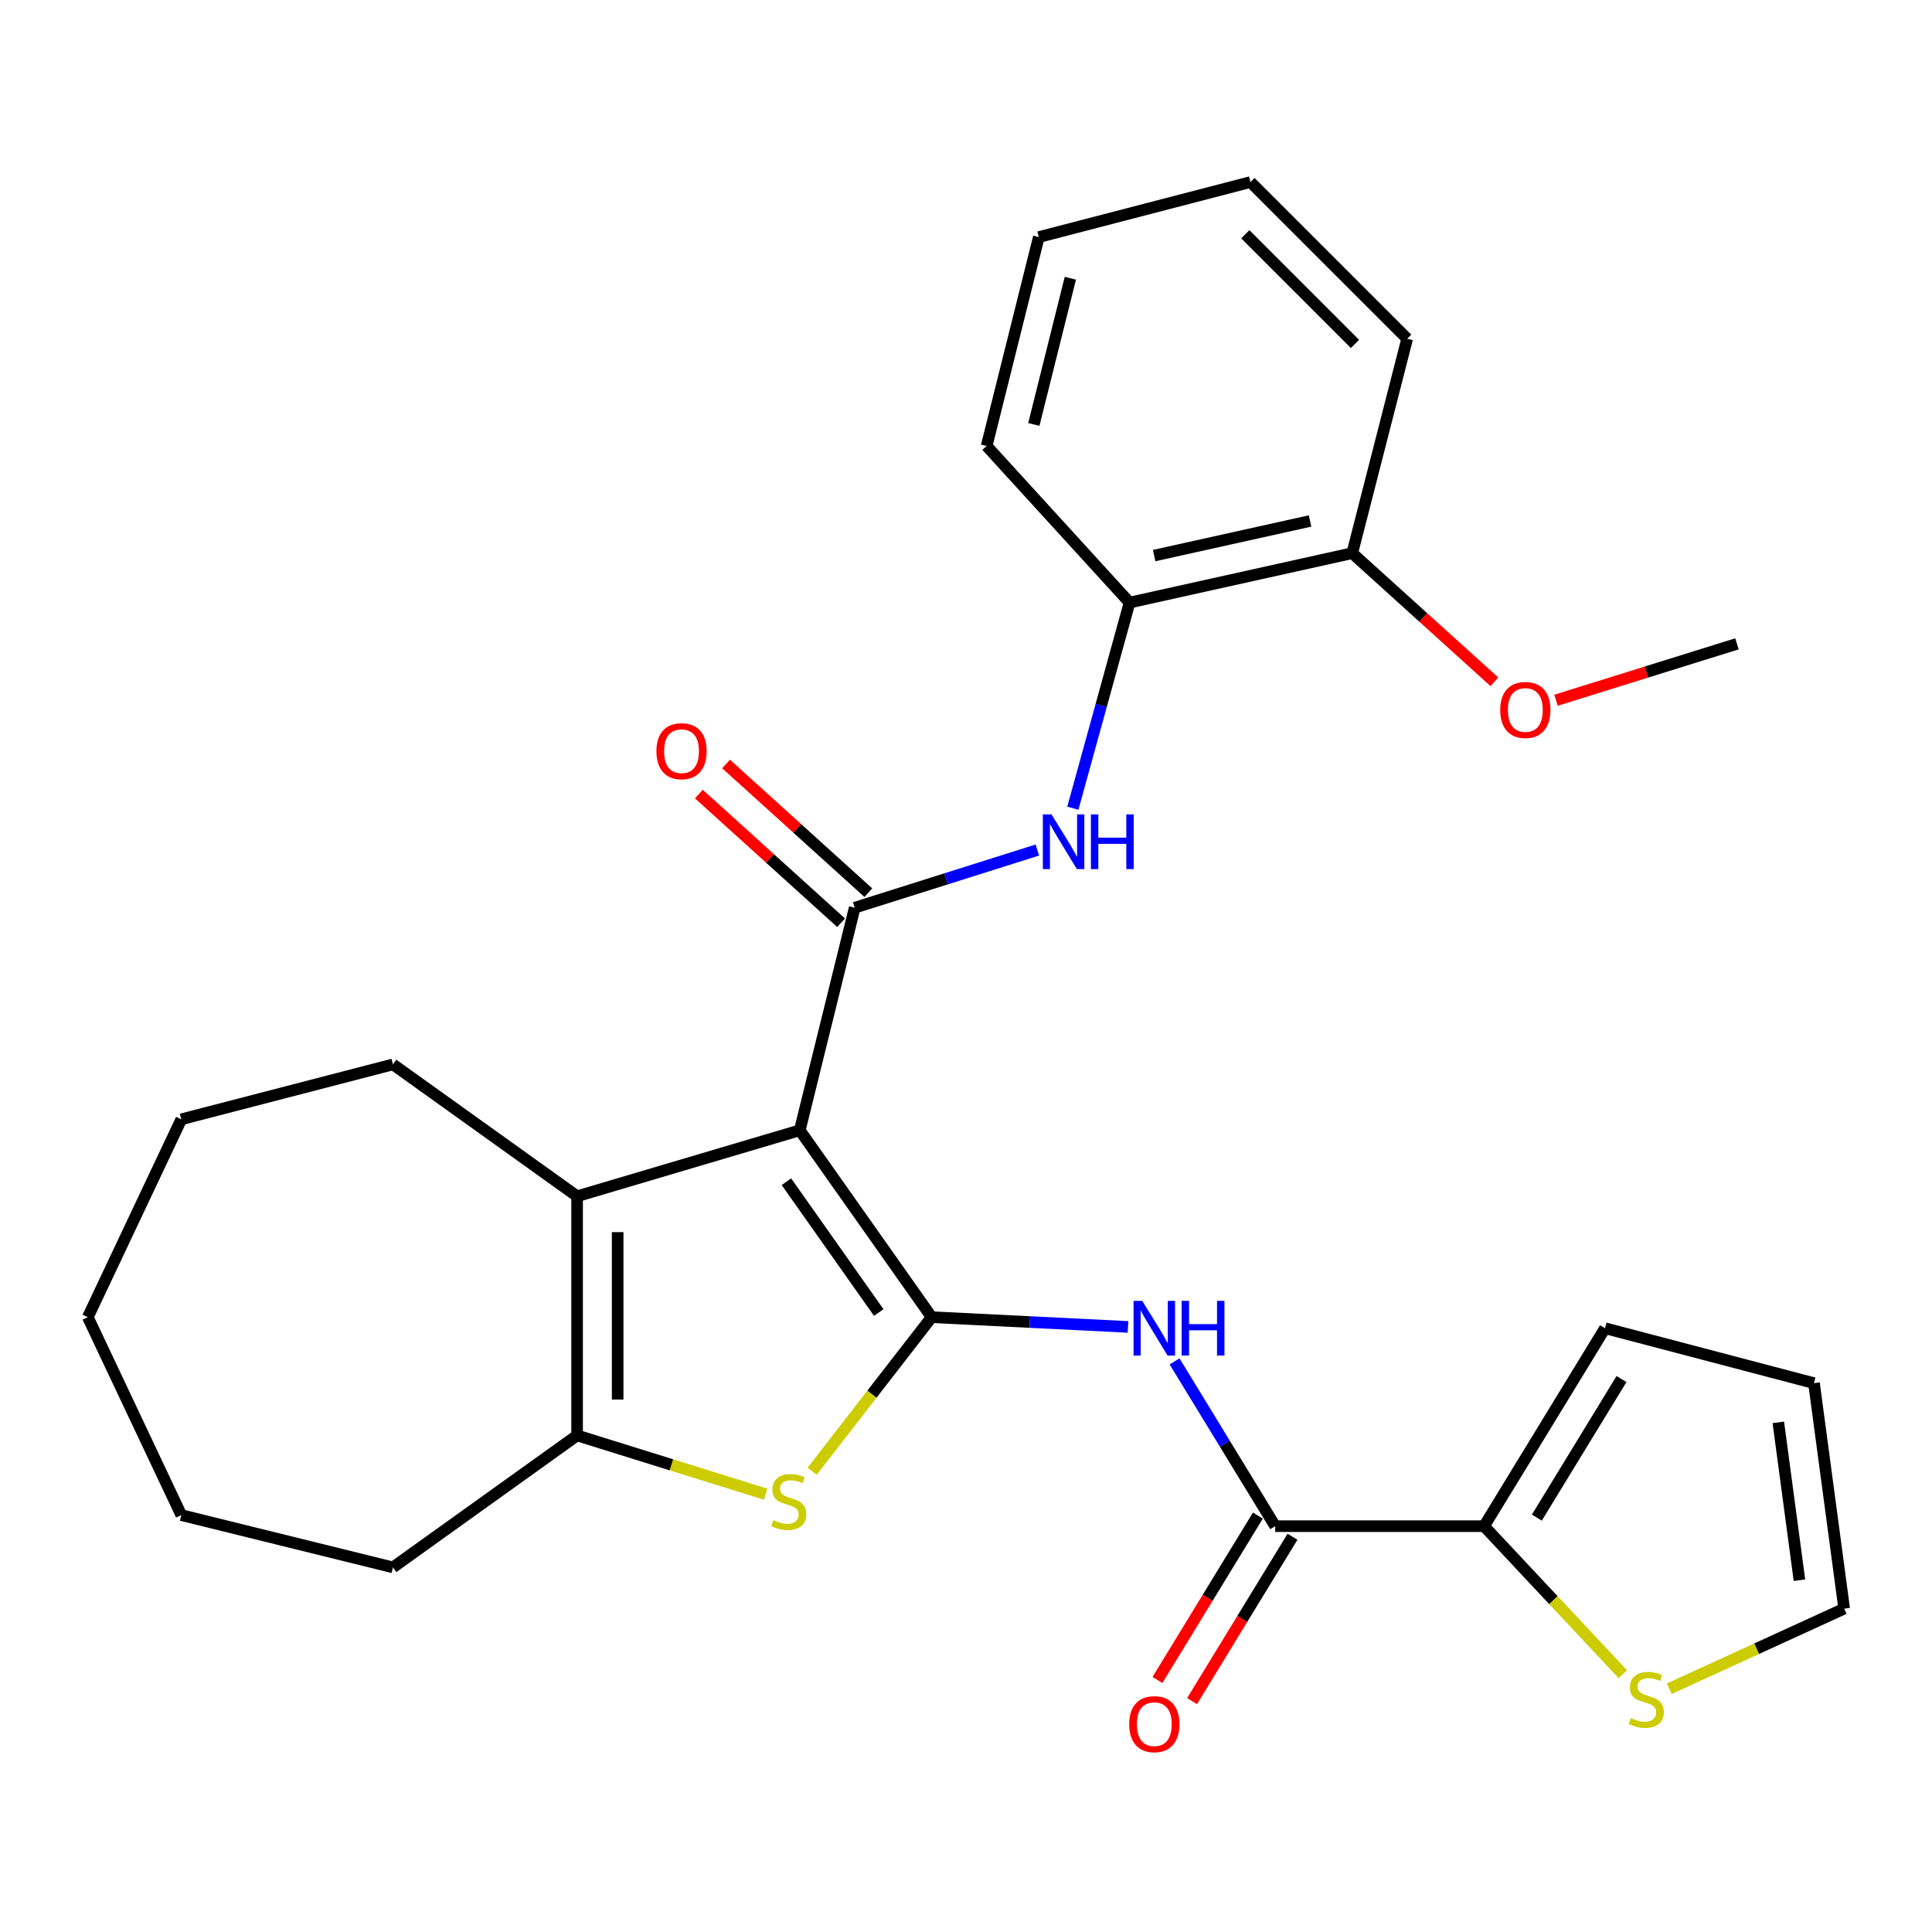 <?xml version='1.0' encoding='iso-8859-1'?>
<svg version='1.1' baseProfile='full'
              xmlns='http://www.w3.org/2000/svg'
                      xmlns:rdkit='http://www.rdkit.org/xml'
                      xmlns:xlink='http://www.w3.org/1999/xlink'
                  xml:space='preserve'
width='1000px' height='1000px' viewBox='0 0 1000 1000'>
<!-- END OF HEADER -->
<rect style='opacity:1.0;fill:#FFFFFF;stroke:none' width='1000' height='1000' x='0' y='0'> </rect>
<path class='bond-0' d='M 413.961,585.033 L 482.225,681.766' style='fill:none;fill-rule:evenodd;stroke:#000000;stroke-width:6px;stroke-linecap:butt;stroke-linejoin:miter;stroke-opacity:1' />
<path class='bond-0' d='M 407.048,611.647 L 454.833,679.361' style='fill:none;fill-rule:evenodd;stroke:#000000;stroke-width:6px;stroke-linecap:butt;stroke-linejoin:miter;stroke-opacity:1' />
<path class='bond-1' d='M 413.961,585.033 L 442.396,469.825' style='fill:none;fill-rule:evenodd;stroke:#000000;stroke-width:6px;stroke-linecap:butt;stroke-linejoin:miter;stroke-opacity:1' />
<path class='bond-3' d='M 413.961,585.033 L 298.707,619.182' style='fill:none;fill-rule:evenodd;stroke:#000000;stroke-width:6px;stroke-linecap:butt;stroke-linejoin:miter;stroke-opacity:1' />
<path class='bond-2' d='M 482.225,681.766 L 451.29,721.647' style='fill:none;fill-rule:evenodd;stroke:#000000;stroke-width:6px;stroke-linecap:butt;stroke-linejoin:miter;stroke-opacity:1' />
<path class='bond-2' d='M 451.29,721.647 L 420.355,761.528' style='fill:none;fill-rule:evenodd;stroke:#CCCC00;stroke-width:6px;stroke-linecap:butt;stroke-linejoin:miter;stroke-opacity:1' />
<path class='bond-4' d='M 482.225,681.766 L 533.035,684.286' style='fill:none;fill-rule:evenodd;stroke:#000000;stroke-width:6px;stroke-linecap:butt;stroke-linejoin:miter;stroke-opacity:1' />
<path class='bond-4' d='M 533.035,684.286 L 583.844,686.806' style='fill:none;fill-rule:evenodd;stroke:#0000FF;stroke-width:6px;stroke-linecap:butt;stroke-linejoin:miter;stroke-opacity:1' />
<path class='bond-7' d='M 442.396,469.825 L 489.667,454.899' style='fill:none;fill-rule:evenodd;stroke:#000000;stroke-width:6px;stroke-linecap:butt;stroke-linejoin:miter;stroke-opacity:1' />
<path class='bond-7' d='M 489.667,454.899 L 536.938,439.973' style='fill:none;fill-rule:evenodd;stroke:#0000FF;stroke-width:6px;stroke-linecap:butt;stroke-linejoin:miter;stroke-opacity:1' />
<path class='bond-11' d='M 449.438,462.041 L 412.628,428.741' style='fill:none;fill-rule:evenodd;stroke:#000000;stroke-width:6px;stroke-linecap:butt;stroke-linejoin:miter;stroke-opacity:1' />
<path class='bond-11' d='M 412.628,428.741 L 375.817,395.441' style='fill:none;fill-rule:evenodd;stroke:#FF0000;stroke-width:6px;stroke-linecap:butt;stroke-linejoin:miter;stroke-opacity:1' />
<path class='bond-11' d='M 435.354,477.609 L 398.544,444.309' style='fill:none;fill-rule:evenodd;stroke:#000000;stroke-width:6px;stroke-linecap:butt;stroke-linejoin:miter;stroke-opacity:1' />
<path class='bond-11' d='M 398.544,444.309 L 361.734,411.01' style='fill:none;fill-rule:evenodd;stroke:#FF0000;stroke-width:6px;stroke-linecap:butt;stroke-linejoin:miter;stroke-opacity:1' />
<path class='bond-28' d='M 396.309,773.399 L 347.508,758.187' style='fill:none;fill-rule:evenodd;stroke:#CCCC00;stroke-width:6px;stroke-linecap:butt;stroke-linejoin:miter;stroke-opacity:1' />
<path class='bond-28' d='M 347.508,758.187 L 298.707,742.974' style='fill:none;fill-rule:evenodd;stroke:#000000;stroke-width:6px;stroke-linecap:butt;stroke-linejoin:miter;stroke-opacity:1' />
<path class='bond-5' d='M 298.707,619.182 L 298.707,742.974' style='fill:none;fill-rule:evenodd;stroke:#000000;stroke-width:6px;stroke-linecap:butt;stroke-linejoin:miter;stroke-opacity:1' />
<path class='bond-5' d='M 319.7,637.751 L 319.7,724.405' style='fill:none;fill-rule:evenodd;stroke:#000000;stroke-width:6px;stroke-linecap:butt;stroke-linejoin:miter;stroke-opacity:1' />
<path class='bond-17' d='M 298.707,619.182 L 203.396,550.93' style='fill:none;fill-rule:evenodd;stroke:#000000;stroke-width:6px;stroke-linecap:butt;stroke-linejoin:miter;stroke-opacity:1' />
<path class='bond-6' d='M 607.949,704.643 L 633.995,747.292' style='fill:none;fill-rule:evenodd;stroke:#0000FF;stroke-width:6px;stroke-linecap:butt;stroke-linejoin:miter;stroke-opacity:1' />
<path class='bond-6' d='M 633.995,747.292 L 660.041,789.942' style='fill:none;fill-rule:evenodd;stroke:#000000;stroke-width:6px;stroke-linecap:butt;stroke-linejoin:miter;stroke-opacity:1' />
<path class='bond-18' d='M 298.707,742.974 L 203.396,811.273' style='fill:none;fill-rule:evenodd;stroke:#000000;stroke-width:6px;stroke-linecap:butt;stroke-linejoin:miter;stroke-opacity:1' />
<path class='bond-8' d='M 660.041,789.942 L 768.169,789.942' style='fill:none;fill-rule:evenodd;stroke:#000000;stroke-width:6px;stroke-linecap:butt;stroke-linejoin:miter;stroke-opacity:1' />
<path class='bond-12' d='M 651.084,784.468 L 625.089,827.009' style='fill:none;fill-rule:evenodd;stroke:#000000;stroke-width:6px;stroke-linecap:butt;stroke-linejoin:miter;stroke-opacity:1' />
<path class='bond-12' d='M 625.089,827.009 L 599.095,869.55' style='fill:none;fill-rule:evenodd;stroke:#FF0000;stroke-width:6px;stroke-linecap:butt;stroke-linejoin:miter;stroke-opacity:1' />
<path class='bond-12' d='M 668.998,795.415 L 643.003,837.956' style='fill:none;fill-rule:evenodd;stroke:#000000;stroke-width:6px;stroke-linecap:butt;stroke-linejoin:miter;stroke-opacity:1' />
<path class='bond-12' d='M 643.003,837.956 L 617.009,880.496' style='fill:none;fill-rule:evenodd;stroke:#FF0000;stroke-width:6px;stroke-linecap:butt;stroke-linejoin:miter;stroke-opacity:1' />
<path class='bond-10' d='M 555.305,418.317 L 569.984,365.106' style='fill:none;fill-rule:evenodd;stroke:#0000FF;stroke-width:6px;stroke-linecap:butt;stroke-linejoin:miter;stroke-opacity:1' />
<path class='bond-10' d='M 569.984,365.106 L 584.662,311.895' style='fill:none;fill-rule:evenodd;stroke:#000000;stroke-width:6px;stroke-linecap:butt;stroke-linejoin:miter;stroke-opacity:1' />
<path class='bond-9' d='M 768.169,789.942 L 804.064,828.255' style='fill:none;fill-rule:evenodd;stroke:#000000;stroke-width:6px;stroke-linecap:butt;stroke-linejoin:miter;stroke-opacity:1' />
<path class='bond-9' d='M 804.064,828.255 L 839.959,866.569' style='fill:none;fill-rule:evenodd;stroke:#CCCC00;stroke-width:6px;stroke-linecap:butt;stroke-linejoin:miter;stroke-opacity:1' />
<path class='bond-13' d='M 768.169,789.942 L 830.753,687.481' style='fill:none;fill-rule:evenodd;stroke:#000000;stroke-width:6px;stroke-linecap:butt;stroke-linejoin:miter;stroke-opacity:1' />
<path class='bond-13' d='M 795.473,785.516 L 839.282,713.794' style='fill:none;fill-rule:evenodd;stroke:#000000;stroke-width:6px;stroke-linecap:butt;stroke-linejoin:miter;stroke-opacity:1' />
<path class='bond-14' d='M 864.005,874.089 L 909.275,853.359' style='fill:none;fill-rule:evenodd;stroke:#CCCC00;stroke-width:6px;stroke-linecap:butt;stroke-linejoin:miter;stroke-opacity:1' />
<path class='bond-14' d='M 909.275,853.359 L 954.545,832.628' style='fill:none;fill-rule:evenodd;stroke:#000000;stroke-width:6px;stroke-linecap:butt;stroke-linejoin:miter;stroke-opacity:1' />
<path class='bond-15' d='M 584.662,311.895 L 699.917,286.318' style='fill:none;fill-rule:evenodd;stroke:#000000;stroke-width:6px;stroke-linecap:butt;stroke-linejoin:miter;stroke-opacity:1' />
<path class='bond-15' d='M 597.402,287.563 L 678.081,269.659' style='fill:none;fill-rule:evenodd;stroke:#000000;stroke-width:6px;stroke-linecap:butt;stroke-linejoin:miter;stroke-opacity:1' />
<path class='bond-20' d='M 584.662,311.895 L 510.683,230.836' style='fill:none;fill-rule:evenodd;stroke:#000000;stroke-width:6px;stroke-linecap:butt;stroke-linejoin:miter;stroke-opacity:1' />
<path class='bond-16' d='M 830.753,687.481 L 938.917,715.916' style='fill:none;fill-rule:evenodd;stroke:#000000;stroke-width:6px;stroke-linecap:butt;stroke-linejoin:miter;stroke-opacity:1' />
<path class='bond-31' d='M 954.545,832.628 L 938.917,715.916' style='fill:none;fill-rule:evenodd;stroke:#000000;stroke-width:6px;stroke-linecap:butt;stroke-linejoin:miter;stroke-opacity:1' />
<path class='bond-31' d='M 931.393,817.908 L 920.453,736.209' style='fill:none;fill-rule:evenodd;stroke:#000000;stroke-width:6px;stroke-linecap:butt;stroke-linejoin:miter;stroke-opacity:1' />
<path class='bond-19' d='M 699.917,286.318 L 736.704,319.609' style='fill:none;fill-rule:evenodd;stroke:#000000;stroke-width:6px;stroke-linecap:butt;stroke-linejoin:miter;stroke-opacity:1' />
<path class='bond-19' d='M 736.704,319.609 L 773.492,352.901' style='fill:none;fill-rule:evenodd;stroke:#FF0000;stroke-width:6px;stroke-linecap:butt;stroke-linejoin:miter;stroke-opacity:1' />
<path class='bond-21' d='M 699.917,286.318 L 728.352,175.332' style='fill:none;fill-rule:evenodd;stroke:#000000;stroke-width:6px;stroke-linecap:butt;stroke-linejoin:miter;stroke-opacity:1' />
<path class='bond-23' d='M 203.396,550.93 L 93.845,579.353' style='fill:none;fill-rule:evenodd;stroke:#000000;stroke-width:6px;stroke-linecap:butt;stroke-linejoin:miter;stroke-opacity:1' />
<path class='bond-24' d='M 203.396,811.273 L 93.845,784.215' style='fill:none;fill-rule:evenodd;stroke:#000000;stroke-width:6px;stroke-linecap:butt;stroke-linejoin:miter;stroke-opacity:1' />
<path class='bond-22' d='M 805.381,362.452 L 852.217,347.851' style='fill:none;fill-rule:evenodd;stroke:#FF0000;stroke-width:6px;stroke-linecap:butt;stroke-linejoin:miter;stroke-opacity:1' />
<path class='bond-22' d='M 852.217,347.851 L 899.052,333.25' style='fill:none;fill-rule:evenodd;stroke:#000000;stroke-width:6px;stroke-linecap:butt;stroke-linejoin:miter;stroke-opacity:1' />
<path class='bond-25' d='M 510.683,230.836 L 537.695,122.708' style='fill:none;fill-rule:evenodd;stroke:#000000;stroke-width:6px;stroke-linecap:butt;stroke-linejoin:miter;stroke-opacity:1' />
<path class='bond-25' d='M 535.103,219.705 L 554.011,144.015' style='fill:none;fill-rule:evenodd;stroke:#000000;stroke-width:6px;stroke-linecap:butt;stroke-linejoin:miter;stroke-opacity:1' />
<path class='bond-30' d='M 728.352,175.332 L 647.246,94.238' style='fill:none;fill-rule:evenodd;stroke:#000000;stroke-width:6px;stroke-linecap:butt;stroke-linejoin:miter;stroke-opacity:1' />
<path class='bond-30' d='M 701.342,178.014 L 644.569,121.248' style='fill:none;fill-rule:evenodd;stroke:#000000;stroke-width:6px;stroke-linecap:butt;stroke-linejoin:miter;stroke-opacity:1' />
<path class='bond-27' d='M 93.845,579.353 L 45.455,681.766' style='fill:none;fill-rule:evenodd;stroke:#000000;stroke-width:6px;stroke-linecap:butt;stroke-linejoin:miter;stroke-opacity:1' />
<path class='bond-29' d='M 93.845,784.215 L 45.455,681.766' style='fill:none;fill-rule:evenodd;stroke:#000000;stroke-width:6px;stroke-linecap:butt;stroke-linejoin:miter;stroke-opacity:1' />
<path class='bond-26' d='M 537.695,122.708 L 647.246,94.238' style='fill:none;fill-rule:evenodd;stroke:#000000;stroke-width:6px;stroke-linecap:butt;stroke-linejoin:miter;stroke-opacity:1' />
<path  class='atom-3' d='M 400.258 786.844
Q 400.578 786.964, 401.898 787.524
Q 403.218 788.084, 404.658 788.444
Q 406.138 788.764, 407.578 788.764
Q 410.258 788.764, 411.818 787.484
Q 413.378 786.164, 413.378 783.884
Q 413.378 782.324, 412.578 781.364
Q 411.818 780.404, 410.618 779.884
Q 409.418 779.364, 407.418 778.764
Q 404.898 778.004, 403.378 777.284
Q 401.898 776.564, 400.818 775.044
Q 399.778 773.524, 399.778 770.964
Q 399.778 767.404, 402.178 765.204
Q 404.618 763.004, 409.418 763.004
Q 412.698 763.004, 416.418 764.564
L 415.498 767.644
Q 412.098 766.244, 409.538 766.244
Q 406.778 766.244, 405.258 767.404
Q 403.738 768.524, 403.778 770.484
Q 403.778 772.004, 404.538 772.924
Q 405.338 773.844, 406.458 774.364
Q 407.618 774.884, 409.538 775.484
Q 412.098 776.284, 413.618 777.084
Q 415.138 777.884, 416.218 779.524
Q 417.338 781.124, 417.338 783.884
Q 417.338 787.804, 414.698 789.924
Q 412.098 792.004, 407.738 792.004
Q 405.218 792.004, 403.298 791.444
Q 401.418 790.924, 399.178 790.004
L 400.258 786.844
' fill='#CCCC00'/>
<path  class='atom-5' d='M 591.208 673.321
L 600.488 688.321
Q 601.408 689.801, 602.888 692.481
Q 604.368 695.161, 604.448 695.321
L 604.448 673.321
L 608.208 673.321
L 608.208 701.641
L 604.328 701.641
L 594.368 685.241
Q 593.208 683.321, 591.968 681.121
Q 590.768 678.921, 590.408 678.241
L 590.408 701.641
L 586.728 701.641
L 586.728 673.321
L 591.208 673.321
' fill='#0000FF'/>
<path  class='atom-5' d='M 611.608 673.321
L 615.448 673.321
L 615.448 685.361
L 629.928 685.361
L 629.928 673.321
L 633.768 673.321
L 633.768 701.641
L 629.928 701.641
L 629.928 688.561
L 615.448 688.561
L 615.448 701.641
L 611.608 701.641
L 611.608 673.321
' fill='#0000FF'/>
<path  class='atom-8' d='M 544.253 421.527
L 553.533 436.527
Q 554.453 438.007, 555.933 440.687
Q 557.413 443.367, 557.493 443.527
L 557.493 421.527
L 561.253 421.527
L 561.253 449.847
L 557.373 449.847
L 547.413 433.447
Q 546.253 431.527, 545.013 429.327
Q 543.813 427.127, 543.453 426.447
L 543.453 449.847
L 539.773 449.847
L 539.773 421.527
L 544.253 421.527
' fill='#0000FF'/>
<path  class='atom-8' d='M 564.653 421.527
L 568.493 421.527
L 568.493 433.567
L 582.973 433.567
L 582.973 421.527
L 586.813 421.527
L 586.813 449.847
L 582.973 449.847
L 582.973 436.767
L 568.493 436.767
L 568.493 449.847
L 564.653 449.847
L 564.653 421.527
' fill='#0000FF'/>
<path  class='atom-10' d='M 844.109 889.257
Q 844.429 889.377, 845.749 889.937
Q 847.069 890.497, 848.509 890.857
Q 849.989 891.177, 851.429 891.177
Q 854.109 891.177, 855.669 889.897
Q 857.229 888.577, 857.229 886.297
Q 857.229 884.737, 856.429 883.777
Q 855.669 882.817, 854.469 882.297
Q 853.269 881.777, 851.269 881.177
Q 848.749 880.417, 847.229 879.697
Q 845.749 878.977, 844.669 877.457
Q 843.629 875.937, 843.629 873.377
Q 843.629 869.817, 846.029 867.617
Q 848.469 865.417, 853.269 865.417
Q 856.549 865.417, 860.269 866.977
L 859.349 870.057
Q 855.949 868.657, 853.389 868.657
Q 850.629 868.657, 849.109 869.817
Q 847.589 870.937, 847.629 872.897
Q 847.629 874.417, 848.389 875.337
Q 849.189 876.257, 850.309 876.777
Q 851.469 877.297, 853.389 877.897
Q 855.949 878.697, 857.469 879.497
Q 858.989 880.297, 860.069 881.937
Q 861.189 883.537, 861.189 886.297
Q 861.189 890.217, 858.549 892.337
Q 855.949 894.417, 851.589 894.417
Q 849.069 894.417, 847.149 893.857
Q 845.269 893.337, 843.029 892.417
L 844.109 889.257
' fill='#CCCC00'/>
<path  class='atom-12' d='M 339.754 388.811
Q 339.754 382.011, 343.114 378.211
Q 346.474 374.411, 352.754 374.411
Q 359.034 374.411, 362.394 378.211
Q 365.754 382.011, 365.754 388.811
Q 365.754 395.691, 362.354 399.611
Q 358.954 403.491, 352.754 403.491
Q 346.514 403.491, 343.114 399.611
Q 339.754 395.731, 339.754 388.811
M 352.754 400.291
Q 357.074 400.291, 359.394 397.411
Q 361.754 394.491, 361.754 388.811
Q 361.754 383.251, 359.394 380.451
Q 357.074 377.611, 352.754 377.611
Q 348.434 377.611, 346.074 380.411
Q 343.754 383.211, 343.754 388.811
Q 343.754 394.531, 346.074 397.411
Q 348.434 400.291, 352.754 400.291
' fill='#FF0000'/>
<path  class='atom-13' d='M 584.468 892.423
Q 584.468 885.623, 587.828 881.823
Q 591.188 878.023, 597.468 878.023
Q 603.748 878.023, 607.108 881.823
Q 610.468 885.623, 610.468 892.423
Q 610.468 899.303, 607.068 903.223
Q 603.668 907.103, 597.468 907.103
Q 591.228 907.103, 587.828 903.223
Q 584.468 899.343, 584.468 892.423
M 597.468 903.903
Q 601.788 903.903, 604.108 901.023
Q 606.468 898.103, 606.468 892.423
Q 606.468 886.863, 604.108 884.063
Q 601.788 881.223, 597.468 881.223
Q 593.148 881.223, 590.788 884.023
Q 588.468 886.823, 588.468 892.423
Q 588.468 898.143, 590.788 901.023
Q 593.148 903.903, 597.468 903.903
' fill='#FF0000'/>
<path  class='atom-20' d='M 776.513 367.48
Q 776.513 360.68, 779.873 356.88
Q 783.233 353.08, 789.513 353.08
Q 795.793 353.08, 799.153 356.88
Q 802.513 360.68, 802.513 367.48
Q 802.513 374.36, 799.113 378.28
Q 795.713 382.16, 789.513 382.16
Q 783.273 382.16, 779.873 378.28
Q 776.513 374.4, 776.513 367.48
M 789.513 378.96
Q 793.833 378.96, 796.153 376.08
Q 798.513 373.16, 798.513 367.48
Q 798.513 361.92, 796.153 359.12
Q 793.833 356.28, 789.513 356.28
Q 785.193 356.28, 782.833 359.08
Q 780.513 361.88, 780.513 367.48
Q 780.513 373.2, 782.833 376.08
Q 785.193 378.96, 789.513 378.96
' fill='#FF0000'/>
</svg>
